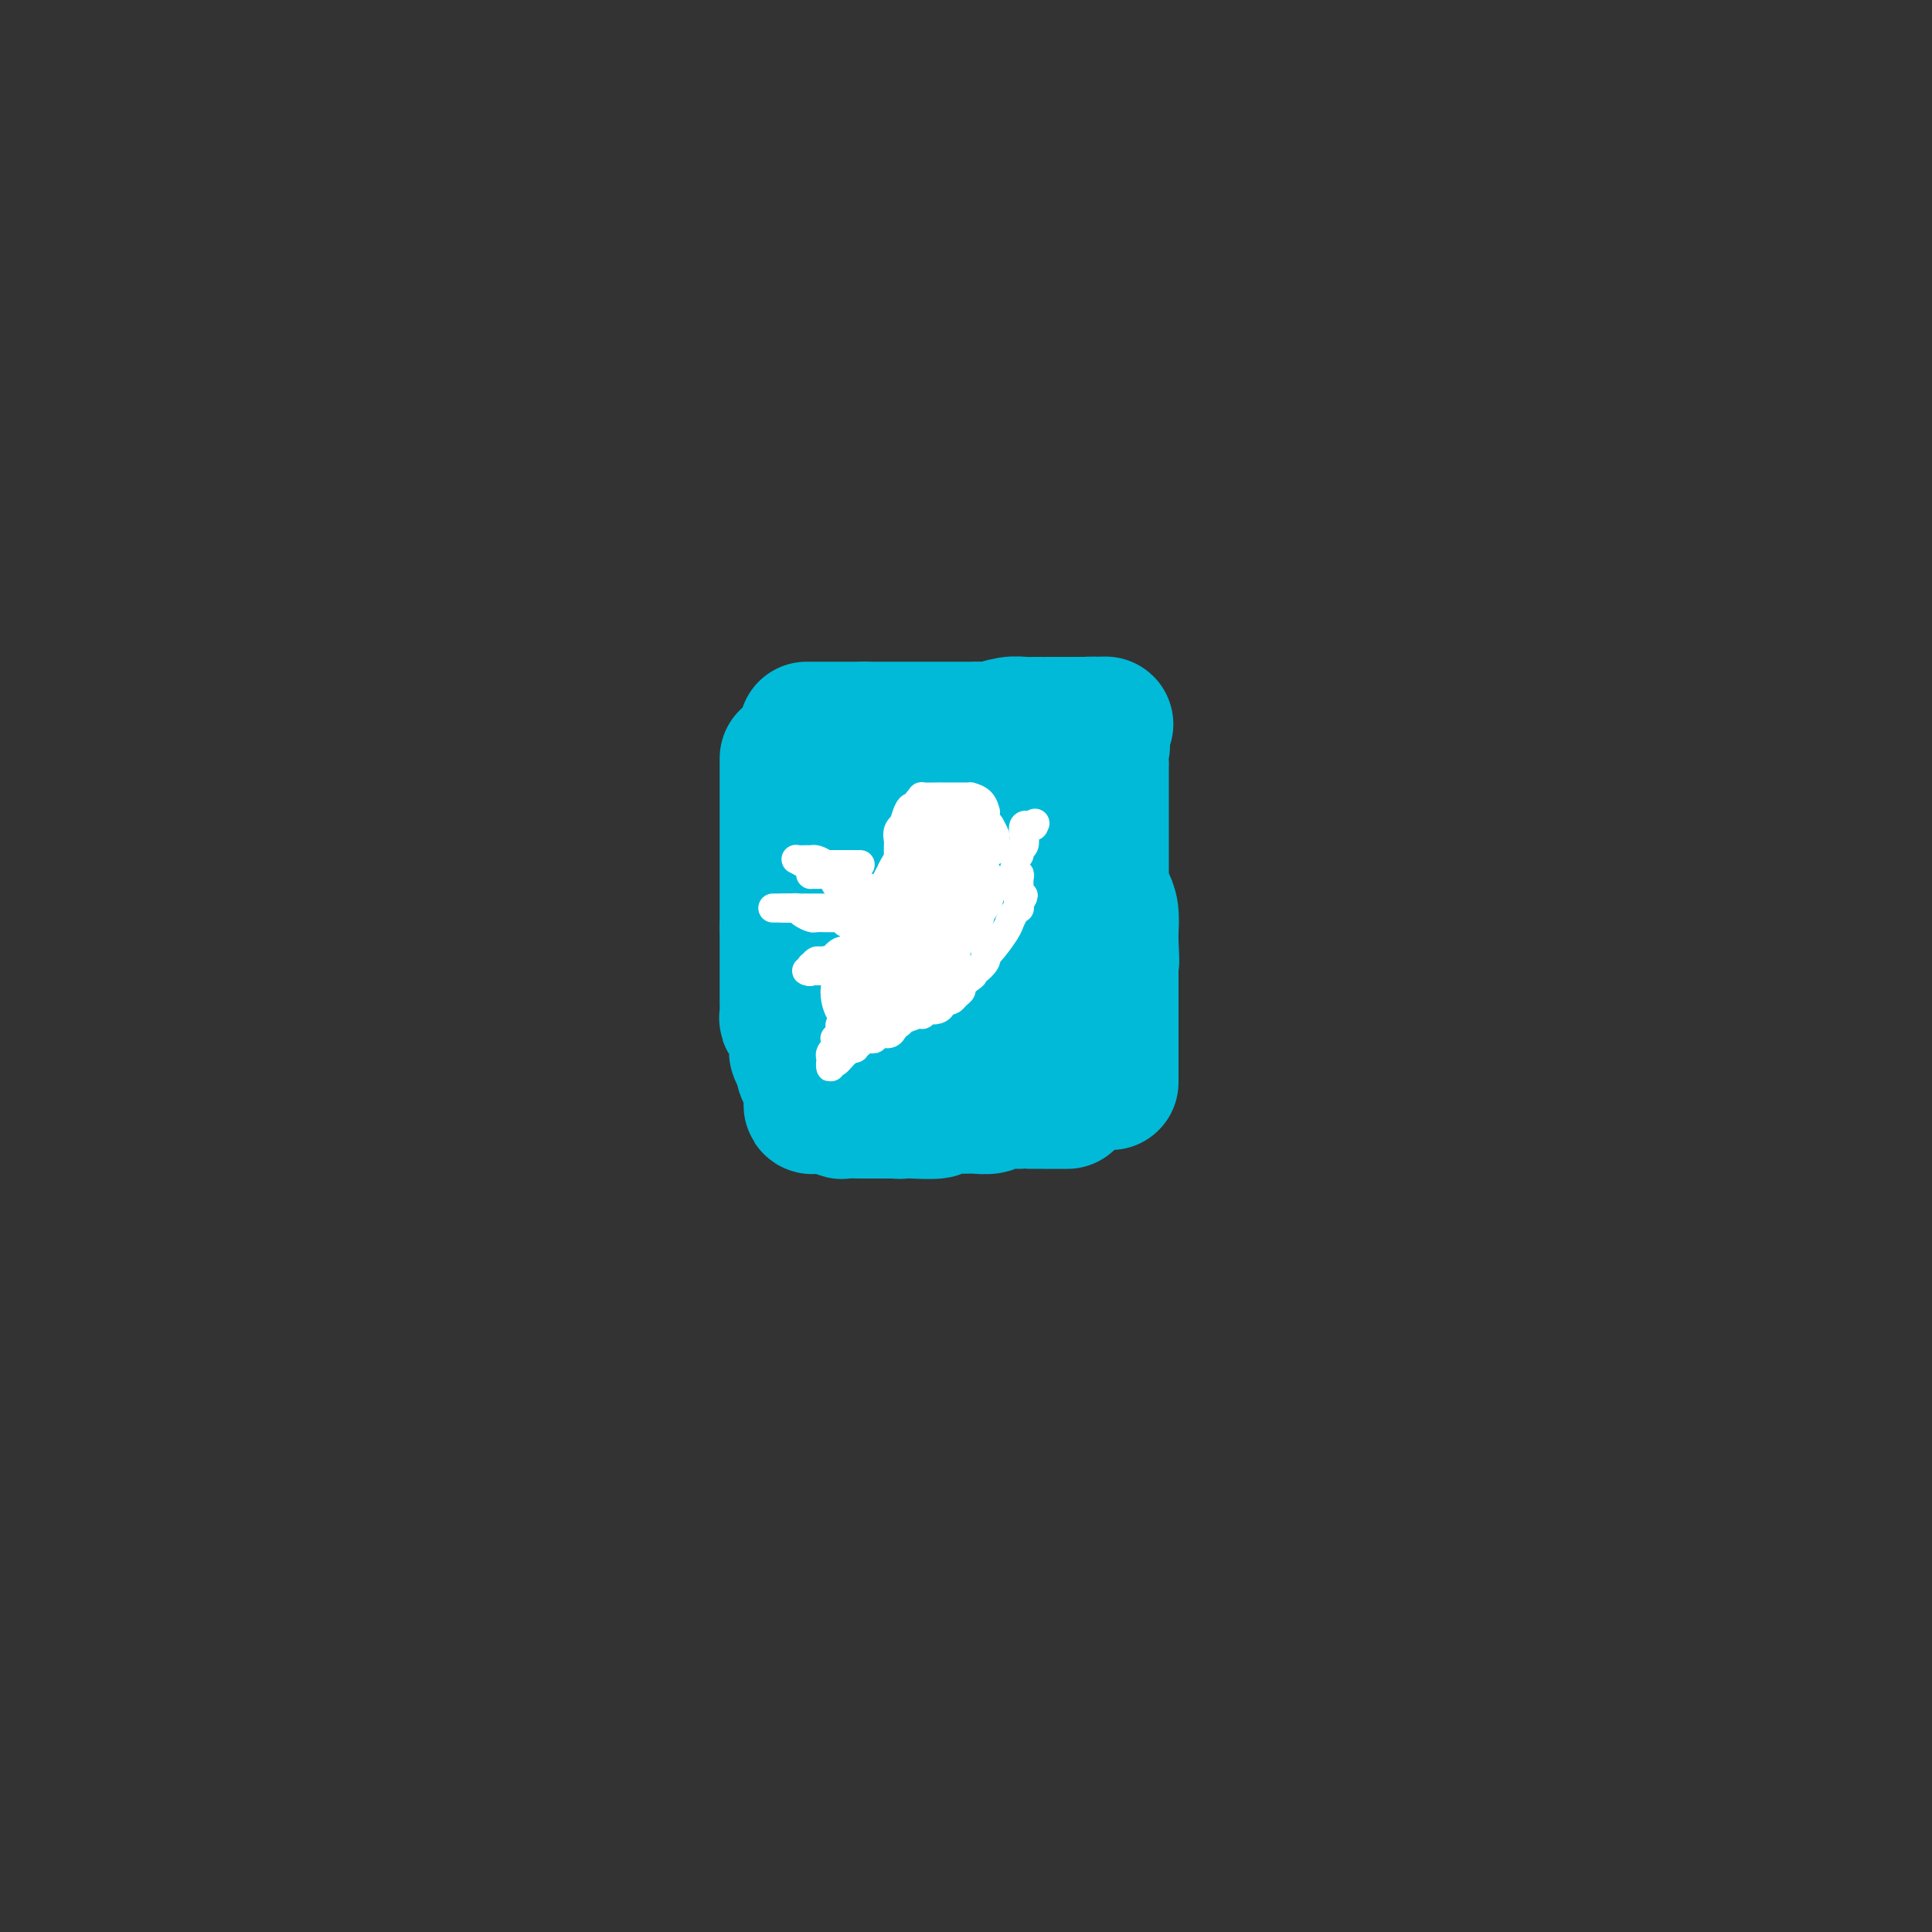 <svg viewBox='0 0 400 400' version='1.1' xmlns='http://www.w3.org/2000/svg' xmlns:xlink='http://www.w3.org/1999/xlink'><rect x="0" y="0" width="400" height="400" fill="#333333" stroke="none"/><g fill='none' stroke='#00BAD8' stroke-width='28' stroke-linecap='round' stroke-linejoin='round'><path d='M167,151c0.416,0.000 0.831,0.000 1,0c0.169,0.000 0.090,0.000 0,0c-0.090,0.000 -0.193,0.000 0,0c0.193,0.000 0.681,-0.000 1,0c0.319,0.000 0.471,0.000 1,0c0.529,0.000 1.437,0.000 2,0c0.563,0.000 0.781,0.000 1,0c0.219,0.000 0.440,-0.000 1,0c0.560,0.000 1.459,0.000 2,0c0.541,0.000 0.722,0.000 1,0c0.278,-0.000 0.651,0.000 1,0c0.349,0.000 0.675,0.000 1,0'/><path d='M179,151c2.218,-0.000 1.764,-0.000 2,0c0.236,0.000 1.162,0.000 2,0c0.838,-0.000 1.590,-0.000 2,0c0.410,0.000 0.479,0.000 1,0c0.521,-0.000 1.492,-0.000 2,0c0.508,0.000 0.551,0.000 1,0c0.449,-0.000 1.304,-0.000 2,0c0.696,0.000 1.235,0.000 2,0c0.765,-0.000 1.758,-0.000 2,0c0.242,0.000 -0.265,0.000 0,0c0.265,-0.000 1.303,-0.000 2,0c0.697,0.000 1.052,0.001 1,0c-0.052,-0.001 -0.513,-0.004 0,0c0.513,0.004 2.000,0.015 3,0c1.000,-0.015 1.514,-0.057 2,0c0.486,0.057 0.946,0.211 2,0c1.054,-0.211 2.703,-0.789 4,-1c1.297,-0.211 2.240,-0.057 3,0c0.760,0.057 1.335,0.015 2,0c0.665,-0.015 1.421,-0.004 2,0c0.579,0.004 0.983,0.001 1,0c0.017,-0.001 -0.351,-0.000 0,0c0.351,0.000 1.421,0.000 2,0c0.579,-0.000 0.666,-0.000 1,0c0.334,0.000 0.916,0.000 1,0c0.084,-0.000 -0.328,-0.000 0,0c0.328,0.000 1.396,0.000 2,0c0.604,-0.000 0.744,-0.000 1,0c0.256,0.000 0.628,0.000 1,0'/><path d='M225,150c7.283,-0.142 2.491,0.003 1,0c-1.491,-0.003 0.319,-0.156 1,0c0.681,0.156 0.234,0.619 0,1c-0.234,0.381 -0.255,0.679 0,1c0.255,0.321 0.787,0.663 1,1c0.213,0.337 0.106,0.668 0,1'/><path d='M228,154c0.464,0.661 0.124,0.313 0,1c-0.124,0.687 -0.033,2.408 0,3c0.033,0.592 0.009,0.056 0,0c-0.009,-0.056 -0.002,0.367 0,1c0.002,0.633 0.001,1.474 0,2c-0.001,0.526 -0.000,0.737 0,1c0.000,0.263 0.000,0.579 0,1c-0.000,0.421 -0.000,0.947 0,1c0.000,0.053 0.000,-0.367 0,0c-0.000,0.367 -0.000,1.520 0,2c0.000,0.480 0.000,0.285 0,1c-0.000,0.715 -0.000,2.339 0,3c0.000,0.661 0.000,0.358 0,1c-0.000,0.642 -0.000,2.228 0,3c0.000,0.772 0.000,0.728 0,1c-0.000,0.272 -0.000,0.859 0,1c0.000,0.141 0.000,-0.166 0,0c-0.000,0.166 -0.000,0.804 0,1c0.000,0.196 0.000,-0.049 0,0c-0.000,0.049 -0.001,0.393 0,1c0.001,0.607 0.003,1.478 0,2c-0.003,0.522 -0.011,0.693 0,1c0.011,0.307 0.041,0.748 0,1c-0.041,0.252 -0.155,0.316 0,1c0.155,0.684 0.577,1.990 1,3c0.423,1.010 0.845,1.724 1,3c0.155,1.276 0.042,3.113 0,4c-0.042,0.887 -0.012,0.825 0,1c0.012,0.175 0.006,0.588 0,1'/><path d='M230,195c0.309,6.764 0.083,3.174 0,2c-0.083,-1.174 -0.022,0.068 0,1c0.022,0.932 0.006,1.555 0,2c-0.006,0.445 -0.002,0.714 0,1c0.002,0.286 0.000,0.591 0,1c-0.000,0.409 -0.000,0.922 0,1c0.000,0.078 0.000,-0.277 0,0c-0.000,0.277 -0.000,1.188 0,2c0.000,0.812 0.000,1.527 0,2c-0.000,0.473 -0.000,0.704 0,1c0.000,0.296 0.000,0.657 0,1c-0.000,0.343 -0.000,0.669 0,1c0.000,0.331 0.000,0.666 0,1c-0.000,0.334 -0.000,0.667 0,1c0.000,0.333 0.000,0.667 0,1c-0.000,0.333 -0.000,0.667 0,1c0.000,0.333 0.000,0.666 0,1c-0.000,0.334 -0.000,0.667 0,1c0.000,0.333 0.000,0.664 0,1c-0.000,0.336 -0.000,0.678 0,1c0.000,0.322 0.000,0.625 0,1c-0.000,0.375 -0.000,0.821 0,1c0.000,0.179 0.000,0.089 0,0'/><path d='M230,220c0.000,4.045 0.000,1.658 0,1c-0.000,-0.658 0.000,0.412 0,1c0.000,0.588 0.000,0.694 0,1c-0.000,0.306 0.000,0.813 0,1c0.000,0.187 0.000,0.053 0,0c0.000,-0.053 0.000,-0.027 0,0'/><path d='M163,157c0.000,0.331 0.000,0.661 0,1c0.000,0.339 0.000,0.685 0,2c0.000,1.315 0.000,3.598 0,5c0.000,1.402 0.000,1.924 0,4c0.000,2.076 0.000,5.707 0,7c0.000,1.293 0.000,0.247 0,0c0.000,-0.247 0.000,0.305 0,1c0.000,0.695 0.000,1.534 0,2c0.000,0.466 0.000,0.559 0,1c0.000,0.441 0.000,1.229 0,2c0.000,0.771 0.000,1.523 0,2c-0.000,0.477 0.000,0.677 0,1c0.000,0.323 0.000,0.769 0,1c0.000,0.231 -0.000,0.248 0,1c0.000,0.752 0.000,2.241 0,3c0.000,0.759 0.000,0.788 0,1c0.000,0.212 0.000,0.606 0,1'/><path d='M163,192c0.000,5.665 0.000,2.328 0,1c-0.000,-1.328 -0.000,-0.646 0,0c0.000,0.646 0.000,1.258 0,2c-0.000,0.742 -0.000,1.614 0,2c0.000,0.386 0.000,0.285 0,1c-0.000,0.715 -0.000,2.247 0,3c0.000,0.753 0.000,0.727 0,1c-0.000,0.273 -0.000,0.847 0,1c0.000,0.153 0.000,-0.113 0,0c-0.000,0.113 -0.000,0.607 0,1c0.000,0.393 0.000,0.686 0,1c-0.000,0.314 -0.001,0.649 0,1c0.001,0.351 0.004,0.719 0,1c-0.004,0.281 -0.016,0.475 0,1c0.016,0.525 0.061,1.380 0,2c-0.061,0.620 -0.227,1.006 0,1c0.227,-0.006 0.845,-0.404 1,0c0.155,0.404 -0.155,1.610 0,2c0.155,0.390 0.774,-0.037 1,0c0.226,0.037 0.060,0.539 0,1c-0.060,0.461 -0.012,0.883 0,1c0.012,0.117 -0.011,-0.071 0,0c0.011,0.071 0.054,0.400 0,1c-0.054,0.600 -0.207,1.469 0,2c0.207,0.531 0.773,0.723 1,1c0.227,0.277 0.113,0.638 0,1'/><path d='M166,220c0.686,4.300 0.902,1.049 1,0c0.098,-1.049 0.079,0.104 0,1c-0.079,0.896 -0.217,1.535 0,2c0.217,0.465 0.790,0.755 1,1c0.210,0.245 0.058,0.444 0,1c-0.058,0.556 -0.023,1.469 0,2c0.023,0.531 0.035,0.678 0,1c-0.035,0.322 -0.116,0.817 0,1c0.116,0.183 0.431,0.053 1,0c0.569,-0.053 1.393,-0.028 2,0c0.607,0.028 0.996,0.060 1,0c0.004,-0.060 -0.379,-0.212 0,0c0.379,0.212 1.519,0.789 2,1c0.481,0.211 0.303,0.057 1,0c0.697,-0.057 2.270,-0.015 3,0c0.730,0.015 0.618,0.004 1,0c0.382,-0.004 1.257,-0.001 2,0c0.743,0.001 1.355,0.000 2,0c0.645,-0.000 1.322,-0.000 2,0'/><path d='M185,230c2.288,0.159 1.007,0.057 1,0c-0.007,-0.057 1.259,-0.068 3,0c1.741,0.068 3.958,0.214 5,0c1.042,-0.214 0.909,-0.789 1,-1c0.091,-0.211 0.406,-0.056 1,0c0.594,0.056 1.467,0.015 2,0c0.533,-0.015 0.728,-0.003 1,0c0.272,0.003 0.623,-0.003 1,0c0.377,0.003 0.782,0.015 1,0c0.218,-0.015 0.251,-0.057 1,0c0.749,0.057 2.216,0.211 3,0c0.784,-0.211 0.887,-0.789 2,-1c1.113,-0.211 3.237,-0.057 4,0c0.763,0.057 0.166,0.015 1,0c0.834,-0.015 3.099,-0.004 4,0c0.901,0.004 0.438,0.001 1,0c0.562,-0.001 2.151,-0.000 3,0c0.849,0.000 0.959,0.000 1,0c0.041,-0.000 0.012,-0.000 0,0c-0.012,0.000 -0.006,0.000 0,0'/><path d='M187,174c0.443,-0.022 0.886,-0.044 1,0c0.114,0.044 -0.102,0.156 0,0c0.102,-0.156 0.522,-0.578 2,-1c1.478,-0.422 4.014,-0.845 5,-1c0.986,-0.155 0.420,-0.044 1,0c0.580,0.044 2.304,0.019 3,0c0.696,-0.019 0.362,-0.034 1,0c0.638,0.034 2.248,0.117 3,0c0.752,-0.117 0.646,-0.433 1,0c0.354,0.433 1.168,1.615 2,2c0.832,0.385 1.681,-0.025 2,0c0.319,0.025 0.108,0.486 0,1c-0.108,0.514 -0.112,1.080 0,1c0.112,-0.080 0.339,-0.805 1,0c0.661,0.805 1.755,3.140 2,4c0.245,0.860 -0.359,0.246 0,1c0.359,0.754 1.679,2.877 3,5'/><path d='M214,186c1.702,2.218 0.456,0.763 0,1c-0.456,0.237 -0.122,2.165 0,3c0.122,0.835 0.034,0.576 0,1c-0.034,0.424 -0.013,1.531 0,2c0.013,0.469 0.017,0.302 0,1c-0.017,0.698 -0.056,2.263 0,3c0.056,0.737 0.208,0.645 0,1c-0.208,0.355 -0.777,1.155 -1,2c-0.223,0.845 -0.102,1.735 0,2c0.102,0.265 0.185,-0.097 0,0c-0.185,0.097 -0.638,0.651 -1,1c-0.362,0.349 -0.635,0.493 -1,1c-0.365,0.507 -0.824,1.375 -2,2c-1.176,0.625 -3.070,1.005 -4,1c-0.930,-0.005 -0.895,-0.394 -2,0c-1.105,0.394 -3.350,1.571 -4,2c-0.650,0.429 0.293,0.111 0,0c-0.293,-0.111 -1.823,-0.014 -3,0c-1.177,0.014 -1.999,-0.054 -3,0c-1.001,0.054 -2.179,0.229 -3,0c-0.821,-0.229 -1.283,-0.861 -2,-1c-0.717,-0.139 -1.688,0.217 -2,0c-0.312,-0.217 0.036,-1.007 0,-1c-0.036,0.007 -0.454,0.812 -1,0c-0.546,-0.812 -1.218,-3.239 -2,-4c-0.782,-0.761 -1.674,0.144 -2,0c-0.326,-0.144 -0.087,-1.337 0,-2c0.087,-0.663 0.023,-0.796 0,-1c-0.023,-0.204 -0.006,-0.478 0,-1c0.006,-0.522 0.002,-1.292 0,-2c-0.002,-0.708 -0.001,-1.354 0,-2'/><path d='M181,195c-0.146,-2.355 1.988,-1.743 3,-2c1.012,-0.257 0.903,-1.383 1,-2c0.097,-0.617 0.400,-0.726 1,-1c0.600,-0.274 1.496,-0.712 2,-1c0.504,-0.288 0.617,-0.424 2,0c1.383,0.424 4.034,1.410 5,2c0.966,0.590 0.245,0.784 1,2c0.755,1.216 2.987,3.452 4,5c1.013,1.548 0.807,2.407 1,3c0.193,0.593 0.785,0.920 1,1c0.215,0.080 0.055,-0.085 0,1c-0.055,1.085 -0.003,3.422 0,4c0.003,0.578 -0.041,-0.602 0,0c0.041,0.602 0.167,2.987 0,4c-0.167,1.013 -0.625,0.653 -1,1c-0.375,0.347 -0.665,1.399 -1,2c-0.335,0.601 -0.715,0.749 -1,1c-0.285,0.251 -0.476,0.604 -1,1c-0.524,0.396 -1.383,0.836 -2,1c-0.617,0.164 -0.992,0.051 -1,0c-0.008,-0.051 0.352,-0.039 0,0c-0.352,0.039 -1.415,0.106 -2,0c-0.585,-0.106 -0.693,-0.386 -1,-1c-0.307,-0.614 -0.814,-1.562 -1,-2c-0.186,-0.438 -0.050,-0.365 0,-1c0.050,-0.635 0.013,-1.979 0,-3c-0.013,-1.021 -0.004,-1.720 0,-2c0.004,-0.280 0.002,-0.140 0,0'/></g>
<g fill='none' stroke='#FFFFFF' stroke-width='6' stroke-linecap='round' stroke-linejoin='round'><path d='M206,176c-0.002,-0.448 -0.003,-0.896 0,-1c0.003,-0.104 0.011,0.137 0,0c-0.011,-0.137 -0.041,-0.652 0,-1c0.041,-0.348 0.155,-0.528 0,-1c-0.155,-0.472 -0.577,-1.236 -1,-2'/><path d='M205,171c-0.381,-0.801 -0.834,-0.304 -1,0c-0.166,0.304 -0.046,0.415 0,0c0.046,-0.415 0.019,-1.355 0,-2c-0.019,-0.645 -0.029,-0.996 0,-1c0.029,-0.004 0.096,0.339 0,0c-0.096,-0.339 -0.354,-1.359 -1,-2c-0.646,-0.641 -1.679,-0.904 -2,-1c-0.321,-0.096 0.070,-0.026 0,0c-0.070,0.026 -0.601,0.007 -1,0c-0.399,-0.007 -0.667,-0.002 -1,0c-0.333,0.002 -0.731,0.000 -1,0c-0.269,-0.000 -0.409,0.000 -1,0c-0.591,-0.000 -1.632,-0.001 -2,0c-0.368,0.001 -0.064,0.003 0,0c0.064,-0.003 -0.112,-0.011 -1,0c-0.888,0.011 -2.490,0.041 -3,0c-0.510,-0.041 0.071,-0.153 0,0c-0.071,0.153 -0.792,0.571 -1,1c-0.208,0.429 0.099,0.867 0,1c-0.099,0.133 -0.604,-0.041 -1,0c-0.396,0.041 -0.685,0.297 -1,1c-0.315,0.703 -0.658,1.851 -1,3'/><path d='M187,171c-0.558,0.898 0.047,0.142 0,0c-0.047,-0.142 -0.745,0.330 -1,1c-0.255,0.670 -0.068,1.538 0,2c0.068,0.462 0.018,0.518 0,1c-0.018,0.482 -0.005,1.390 0,2c0.005,0.610 0.001,0.922 0,1c-0.001,0.078 -0.000,-0.077 0,0c0.000,0.077 -0.000,0.388 0,1c0.000,0.612 0.001,1.527 0,2c-0.001,0.473 -0.003,0.505 0,1c0.003,0.495 0.011,1.452 0,2c-0.011,0.548 -0.041,0.686 0,1c0.041,0.314 0.155,0.804 0,1c-0.155,0.196 -0.577,0.098 -1,0'/><path d='M185,186c-0.324,2.782 -0.133,2.238 0,2c0.133,-0.238 0.207,-0.169 0,0c-0.207,0.169 -0.695,0.437 -1,0c-0.305,-0.437 -0.428,-1.579 -1,-2c-0.572,-0.421 -1.592,-0.120 -2,0c-0.408,0.120 -0.204,0.060 0,0'/><path d='M181,186c-0.793,-0.449 -0.776,-1.570 -1,-2c-0.224,-0.430 -0.690,-0.168 -1,0c-0.310,0.168 -0.464,0.243 -1,0c-0.536,-0.243 -1.452,-0.805 -2,-1c-0.548,-0.195 -0.727,-0.024 -1,0c-0.273,0.024 -0.641,-0.099 -1,0c-0.359,0.099 -0.709,0.420 -1,0c-0.291,-0.420 -0.523,-1.579 -1,-2c-0.477,-0.421 -1.200,-0.102 -2,0c-0.800,0.102 -1.679,-0.011 -2,0c-0.321,0.011 -0.086,0.147 0,0c0.086,-0.147 0.023,-0.578 0,-1c-0.023,-0.422 -0.007,-0.835 0,-1c0.007,-0.165 0.003,-0.083 0,0'/><path d='M168,179c-2.244,-1.089 -1.356,-0.311 -1,0c0.356,0.311 0.178,0.156 0,0'/><path d='M167,179c-0.600,-0.226 -1.601,-0.793 -2,-1c-0.399,-0.207 -0.196,-0.056 0,0c0.196,0.056 0.384,0.018 1,0c0.616,-0.018 1.660,-0.015 2,0c0.340,0.015 -0.024,0.043 0,0c0.024,-0.043 0.435,-0.155 1,0c0.565,0.155 1.282,0.578 2,1'/><path d='M171,179c0.842,0.000 0.946,0.000 1,0c0.054,0.000 0.057,-0.000 0,0c-0.057,0.000 -0.174,0.000 0,0c0.174,0.000 0.638,0.000 1,0c0.362,0.000 0.623,0.000 1,0c0.377,0.000 0.871,0.000 1,0c0.129,0.000 -0.106,0.000 0,0c0.106,0.000 0.553,0.000 1,0'/><path d='M176,179c1.016,0.000 1.057,0.000 1,0c-0.057,0.000 -0.211,-0.000 0,0c0.211,0.000 0.788,0.000 1,0c0.212,0.000 0.061,0.000 0,0c-0.061,0.000 -0.030,0.000 0,0'/><path d='M178,188c-0.335,0.000 -0.671,0.000 -1,0c-0.329,0.000 -0.652,0.000 -1,0c-0.348,0.000 -0.722,0.000 -1,0c-0.278,0.000 -0.460,0.000 -1,0c-0.540,0.000 -1.437,0.000 -2,0c-0.563,0.000 -0.791,0.000 -1,0c-0.209,0.000 -0.397,0.000 -1,0c-0.603,0.000 -1.619,0.000 -2,0c-0.381,0.000 -0.126,0.000 0,0c0.126,0.000 0.122,-0.000 0,0c-0.122,0.000 -0.361,0.000 -1,0c-0.639,0.000 -1.677,0.000 -2,0c-0.323,0.000 0.068,0.000 0,0c-0.068,0.000 -0.595,0.000 -1,0c-0.405,0.000 -0.687,0.000 -1,0c-0.313,-0.000 -0.656,0.000 -1,0'/><path d='M162,188c-2.629,0.000 -1.203,0.000 -1,0c0.203,0.000 -0.819,0.000 -1,0c-0.181,0.000 0.477,0.000 1,0c0.523,0.000 0.910,0.000 1,0c0.090,0.000 -0.117,0.000 0,0c0.117,0.000 0.559,0.000 1,0'/><path d='M163,188c0.329,0.012 0.650,0.042 1,0c0.350,-0.042 0.727,-0.155 1,0c0.273,0.155 0.441,0.577 1,1c0.559,0.423 1.509,0.845 2,1c0.491,0.155 0.523,0.041 1,0c0.477,-0.041 1.399,-0.011 2,0c0.601,0.011 0.882,0.003 1,0c0.118,-0.003 0.073,-0.001 0,0c-0.073,0.001 -0.174,0.000 0,0c0.174,-0.000 0.624,-0.000 1,0c0.376,0.000 0.679,0.000 1,0c0.321,-0.000 0.661,-0.000 1,0'/><path d='M175,190c1.751,0.552 0.129,0.931 0,1c-0.129,0.069 1.234,-0.174 2,0c0.766,0.174 0.933,0.764 1,1c0.067,0.236 0.033,0.118 0,0'/><path d='M178,192c0.008,0.455 0.016,0.910 0,1c-0.016,0.090 -0.056,-0.183 0,0c0.056,0.183 0.209,0.824 0,1c-0.209,0.176 -0.779,-0.113 -1,0c-0.221,0.113 -0.091,0.626 0,1c0.091,0.374 0.144,0.608 0,1c-0.144,0.392 -0.483,0.942 -1,1c-0.517,0.058 -1.211,-0.376 -2,0c-0.789,0.376 -1.674,1.563 -2,2c-0.326,0.437 -0.093,0.125 0,0c0.093,-0.125 0.047,-0.062 0,0'/><path d='M172,199c-1.106,1.078 -0.871,0.274 -1,0c-0.129,-0.274 -0.622,-0.017 -1,0c-0.378,0.017 -0.642,-0.206 -1,0c-0.358,0.206 -0.811,0.840 -1,1c-0.189,0.160 -0.112,-0.153 0,0c0.112,0.153 0.261,0.772 0,1c-0.261,0.228 -0.932,0.065 -1,0c-0.068,-0.065 0.466,-0.033 1,0'/><path d='M168,201c-0.606,0.309 -0.121,0.083 0,0c0.121,-0.083 -0.121,-0.022 0,0c0.121,0.022 0.606,0.006 1,0c0.394,-0.006 0.697,-0.002 1,0c0.303,0.002 0.606,0.000 1,0c0.394,-0.000 0.880,-0.000 1,0c0.120,0.000 -0.125,0.000 0,0c0.125,-0.000 0.621,-0.000 1,0c0.379,0.000 0.640,0.000 1,0c0.360,-0.000 0.817,-0.000 1,0c0.183,0.000 0.091,0.000 0,0'/><path d='M175,201c1.267,0.000 0.933,-0.000 1,0c0.067,0.000 0.533,0.000 1,0'/><path d='M177,201c0.241,-0.226 -0.156,-0.793 0,-1c0.156,-0.207 0.865,-0.056 1,0c0.135,0.056 -0.304,0.015 0,0c0.304,-0.015 1.351,-0.004 2,0c0.649,0.004 0.900,0.001 1,0c0.100,-0.001 0.050,-0.001 0,0'/><path d='M181,200c-0.303,0.026 -0.606,0.052 -1,0c-0.394,-0.052 -0.879,-0.183 -1,0c-0.121,0.183 0.121,0.680 0,1c-0.121,0.320 -0.607,0.461 -1,1c-0.393,0.539 -0.694,1.474 -1,2c-0.306,0.526 -0.617,0.641 -1,1c-0.383,0.359 -0.838,0.961 -1,2c-0.162,1.039 -0.029,2.516 0,3c0.029,0.484 -0.045,-0.025 0,0c0.045,0.025 0.208,0.584 0,1c-0.208,0.416 -0.787,0.689 -1,1c-0.213,0.311 -0.061,0.660 0,1c0.061,0.340 0.030,0.670 0,1'/><path d='M174,214c-1.022,2.389 -0.078,1.362 0,1c0.078,-0.362 -0.710,-0.059 -1,0c-0.290,0.059 -0.081,-0.125 0,0c0.081,0.125 0.036,0.559 0,1c-0.036,0.441 -0.062,0.887 0,1c0.062,0.113 0.213,-0.109 0,0c-0.213,0.109 -0.789,0.550 -1,1c-0.211,0.450 -0.056,0.910 0,1c0.056,0.090 0.015,-0.190 0,0c-0.015,0.190 -0.002,0.851 0,1c0.002,0.149 -0.008,-0.216 0,0c0.008,0.216 0.032,1.011 0,1c-0.032,-0.011 -0.122,-0.828 0,-1c0.122,-0.172 0.456,0.300 1,0c0.544,-0.300 1.298,-1.371 2,-2c0.702,-0.629 1.351,-0.814 2,-1'/><path d='M177,217c0.713,-0.707 -0.005,-0.973 0,-1c0.005,-0.027 0.732,0.185 1,0c0.268,-0.185 0.077,-0.767 0,-1c-0.077,-0.233 -0.038,-0.116 0,0'/><path d='M178,215c0.748,-0.032 1.496,-0.064 2,0c0.504,0.064 0.765,0.224 1,0c0.235,-0.224 0.444,-0.833 1,-1c0.556,-0.167 1.457,0.109 2,0c0.543,-0.109 0.726,-0.603 1,-1c0.274,-0.397 0.637,-0.699 1,-1'/><path d='M186,212c1.221,-0.708 0.274,-0.978 0,-1c-0.274,-0.022 0.125,0.204 1,0c0.875,-0.204 2.227,-0.839 3,-1c0.773,-0.161 0.968,0.150 1,0c0.032,-0.150 -0.097,-0.762 0,-1c0.097,-0.238 0.421,-0.102 1,0c0.579,0.102 1.412,0.172 2,0c0.588,-0.172 0.931,-0.585 1,-1c0.069,-0.415 -0.135,-0.832 0,-1c0.135,-0.168 0.610,-0.086 1,0c0.390,0.086 0.696,0.178 1,0c0.304,-0.178 0.607,-0.625 1,-1c0.393,-0.375 0.875,-0.678 1,-1c0.125,-0.322 -0.107,-0.663 0,-1c0.107,-0.337 0.554,-0.668 1,-1'/><path d='M200,203c2.390,-1.637 1.366,-1.230 1,-1c-0.366,0.230 -0.074,0.282 0,0c0.074,-0.282 -0.070,-0.899 0,-1c0.070,-0.101 0.355,0.314 1,0c0.645,-0.314 1.651,-1.356 2,-2c0.349,-0.644 0.040,-0.889 0,-1c-0.040,-0.111 0.188,-0.089 1,-1c0.812,-0.911 2.207,-2.756 3,-4c0.793,-1.244 0.983,-1.888 1,-2c0.017,-0.112 -0.139,0.307 0,0c0.139,-0.307 0.573,-1.340 1,-2c0.427,-0.660 0.846,-0.947 1,-1c0.154,-0.053 0.044,0.128 0,0c-0.044,-0.128 -0.022,-0.564 0,-1'/><path d='M211,187c1.702,-2.657 0.456,-1.299 0,-1c-0.456,0.299 -0.122,-0.462 0,-1c0.122,-0.538 0.034,-0.852 0,-1c-0.034,-0.148 -0.013,-0.130 0,0c0.013,0.130 0.018,0.371 0,0c-0.018,-0.371 -0.057,-1.354 0,-2c0.057,-0.646 0.211,-0.957 0,-1c-0.211,-0.043 -0.788,0.181 -1,0c-0.212,-0.181 -0.061,-0.766 0,-1c0.061,-0.234 0.030,-0.117 0,0'/></g>
<g fill='none' stroke='#FFFFFF' stroke-width='20' stroke-linecap='round' stroke-linejoin='round'><path d='M195,175c0.000,-0.092 0.000,-0.183 0,0c-0.000,0.183 -0.000,0.641 0,1c0.000,0.359 0.001,0.621 0,1c-0.001,0.379 -0.004,0.876 0,1c0.004,0.124 0.016,-0.126 0,0c-0.016,0.126 -0.060,0.626 0,1c0.060,0.374 0.224,0.621 0,1c-0.224,0.379 -0.834,0.889 -1,1c-0.166,0.111 0.113,-0.177 0,0c-0.113,0.177 -0.618,0.821 -1,1c-0.382,0.179 -0.641,-0.106 -1,0c-0.359,0.106 -0.817,0.602 -1,1c-0.183,0.398 -0.092,0.699 0,1'/><path d='M191,184c-0.551,1.340 0.073,0.190 0,0c-0.073,-0.190 -0.842,0.579 -1,1c-0.158,0.421 0.293,0.495 0,1c-0.293,0.505 -1.332,1.441 -2,2c-0.668,0.559 -0.964,0.741 -1,1c-0.036,0.259 0.187,0.595 0,1c-0.187,0.405 -0.786,0.877 -1,1c-0.214,0.123 -0.043,-0.104 0,0c0.043,0.104 -0.041,0.539 0,1c0.041,0.461 0.207,0.948 0,1c-0.207,0.052 -0.786,-0.332 -1,0c-0.214,0.332 -0.061,1.381 0,2c0.061,0.619 0.031,0.810 0,1'/><path d='M185,196c-0.928,2.083 -0.249,1.290 0,1c0.249,-0.290 0.067,-0.078 0,0c-0.067,0.078 -0.019,0.022 0,0c0.019,-0.022 0.010,-0.011 0,0'/><path d='M185,197c0.344,-0.461 1.203,-2.113 2,-3c0.797,-0.887 1.533,-1.008 2,-1c0.467,0.008 0.664,0.146 1,0c0.336,-0.146 0.812,-0.575 1,-1c0.188,-0.425 0.089,-0.845 0,-1c-0.089,-0.155 -0.168,-0.044 0,0c0.168,0.044 0.584,0.022 1,0'/><path d='M192,191c1.019,-0.945 0.067,-0.309 0,0c-0.067,0.309 0.753,0.289 1,0c0.247,-0.289 -0.078,-0.848 0,-1c0.078,-0.152 0.561,0.103 1,0c0.439,-0.103 0.836,-0.563 1,-1c0.164,-0.437 0.097,-0.852 0,-1c-0.097,-0.148 -0.222,-0.029 0,0c0.222,0.029 0.791,-0.034 1,0c0.209,0.034 0.056,0.163 0,0c-0.056,-0.163 -0.016,-0.618 0,-1c0.016,-0.382 0.008,-0.691 0,-1'/><path d='M196,186c0.786,-0.940 0.750,-0.792 1,-1c0.250,-0.208 0.786,-0.774 1,-1c0.214,-0.226 0.107,-0.113 0,0'/><path d='M180,206c-0.112,-0.309 -0.223,-0.618 0,-1c0.223,-0.382 0.781,-0.837 1,-1c0.219,-0.163 0.100,-0.033 0,0c-0.100,0.033 -0.181,-0.029 0,0c0.181,0.029 0.623,0.151 1,0c0.377,-0.151 0.688,-0.576 1,-1'/><path d='M183,203c0.702,-0.399 0.958,0.103 1,0c0.042,-0.103 -0.129,-0.812 0,-1c0.129,-0.188 0.558,0.146 1,0c0.442,-0.146 0.895,-0.770 1,-1c0.105,-0.230 -0.140,-0.064 0,0c0.140,0.064 0.664,0.028 1,0c0.336,-0.028 0.482,-0.046 1,0c0.518,0.046 1.407,0.157 2,0c0.593,-0.157 0.890,-0.581 1,-1c0.110,-0.419 0.031,-0.834 0,-1c-0.031,-0.166 -0.016,-0.083 0,0'/></g>
<g fill='none' stroke='#FFFFFF' stroke-width='6' stroke-linecap='round' stroke-linejoin='round'><path d='M211,177c-0.111,-0.354 -0.222,-0.708 0,-1c0.222,-0.292 0.777,-0.523 1,-1c0.223,-0.477 0.115,-1.200 0,-2c-0.115,-0.800 -0.237,-1.678 0,-2c0.237,-0.322 0.833,-0.087 1,0c0.167,0.087 -0.095,0.025 0,0c0.095,-0.025 0.548,-0.012 1,0'/><path d='M214,171c0.500,-1.000 0.250,-0.500 0,0'/></g>
</svg>